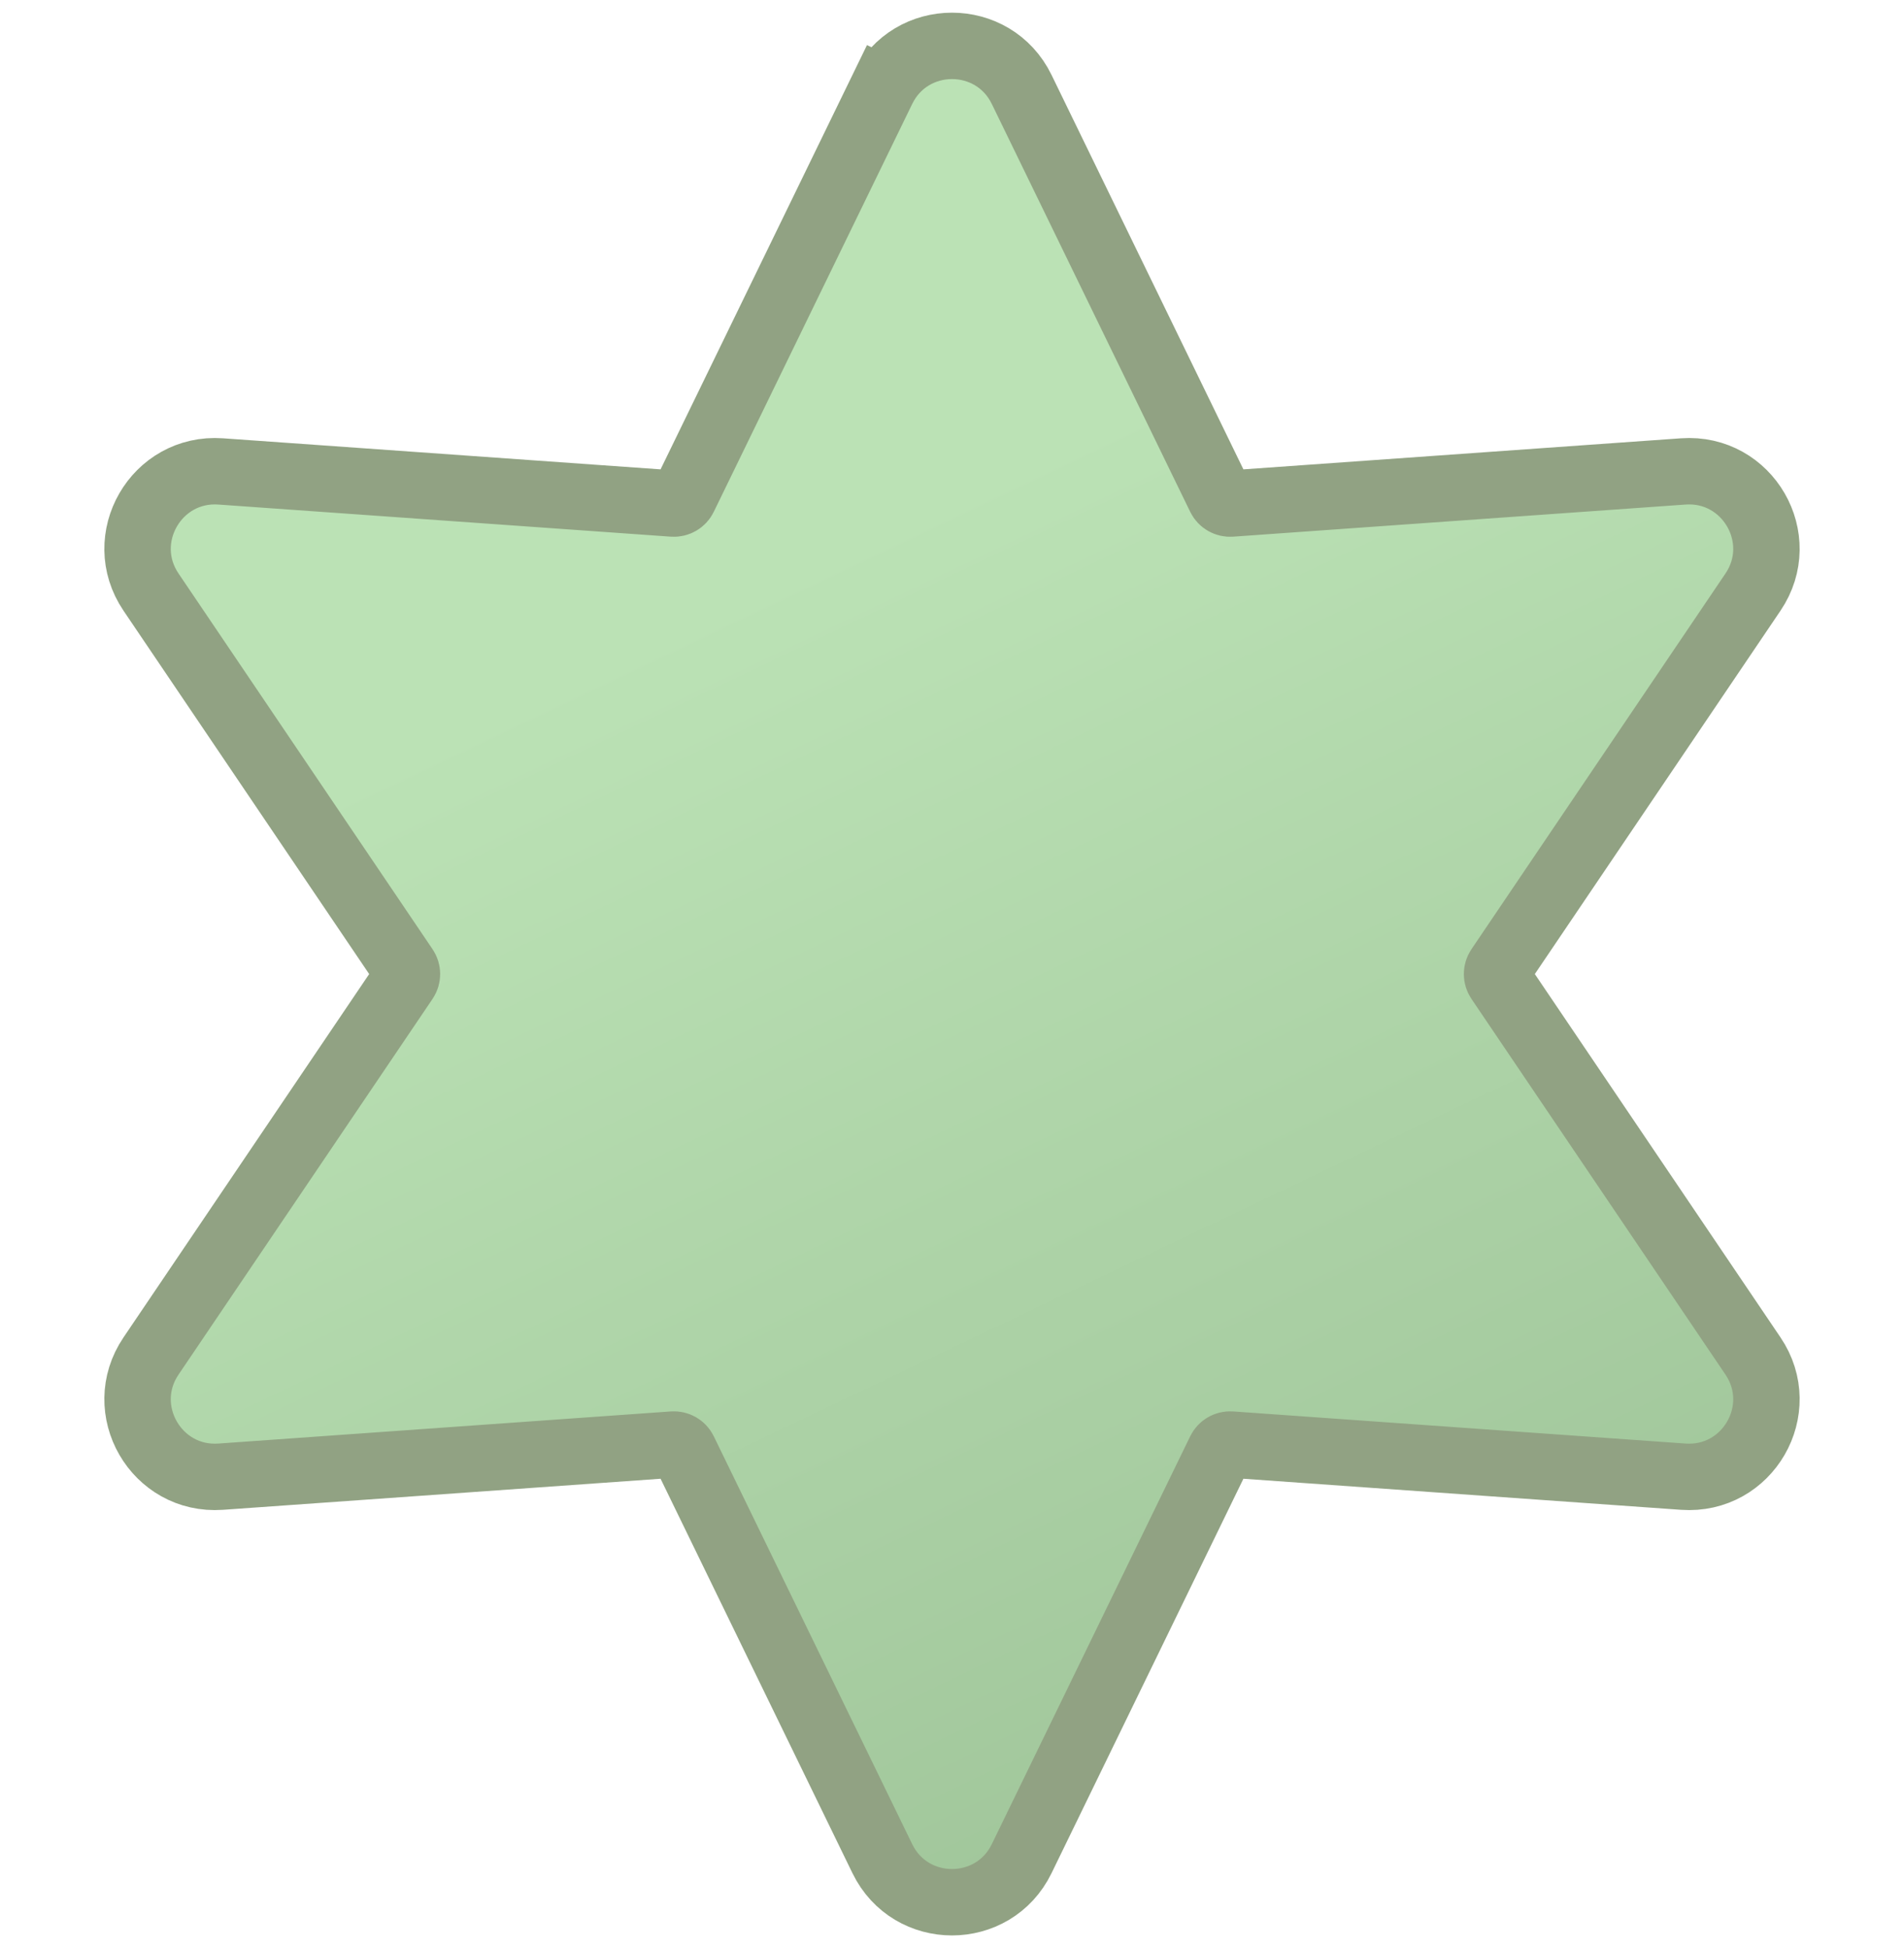 <svg width="86" height="88" viewBox="0 0 86 88" fill="none" xmlns="http://www.w3.org/2000/svg">
<path d="M39.853 4.041L41.202 4.697L39.853 4.041L30.89 22.466C30.801 22.649 30.609 22.76 30.405 22.746L9.968 21.295C7.056 21.088 5.186 24.328 6.821 26.746L18.296 43.72C18.41 43.889 18.41 44.111 18.296 44.28L6.821 61.254C5.186 63.672 7.056 66.912 9.968 66.705L30.405 65.254C30.609 65.24 30.801 65.351 30.89 65.534L39.853 83.959C41.13 86.584 44.87 86.584 46.147 83.959L55.109 65.534C55.199 65.351 55.391 65.24 55.594 65.254L76.031 66.705C78.944 66.912 80.814 63.672 79.179 61.254L67.704 44.28C67.59 44.111 67.59 43.889 67.704 43.72L79.179 26.746C80.814 24.328 78.944 21.088 76.031 21.295L55.594 22.746C55.391 22.76 55.199 22.649 55.109 22.466L46.147 4.041C44.87 1.416 41.13 1.416 39.853 4.041Z" fill="url(#paint0_linear_52_947)" stroke="#91A283" stroke-width="3"/>
<defs>
<linearGradient id="paint0_linear_52_947" x1="33" y1="27" x2="63" y2="90" gradientUnits="userSpaceOnUse">
<stop stop-color="#BBE2B5"/>
<stop offset="1" stop-color="#9CC196"/>
</linearGradient>
</defs>
</svg>
